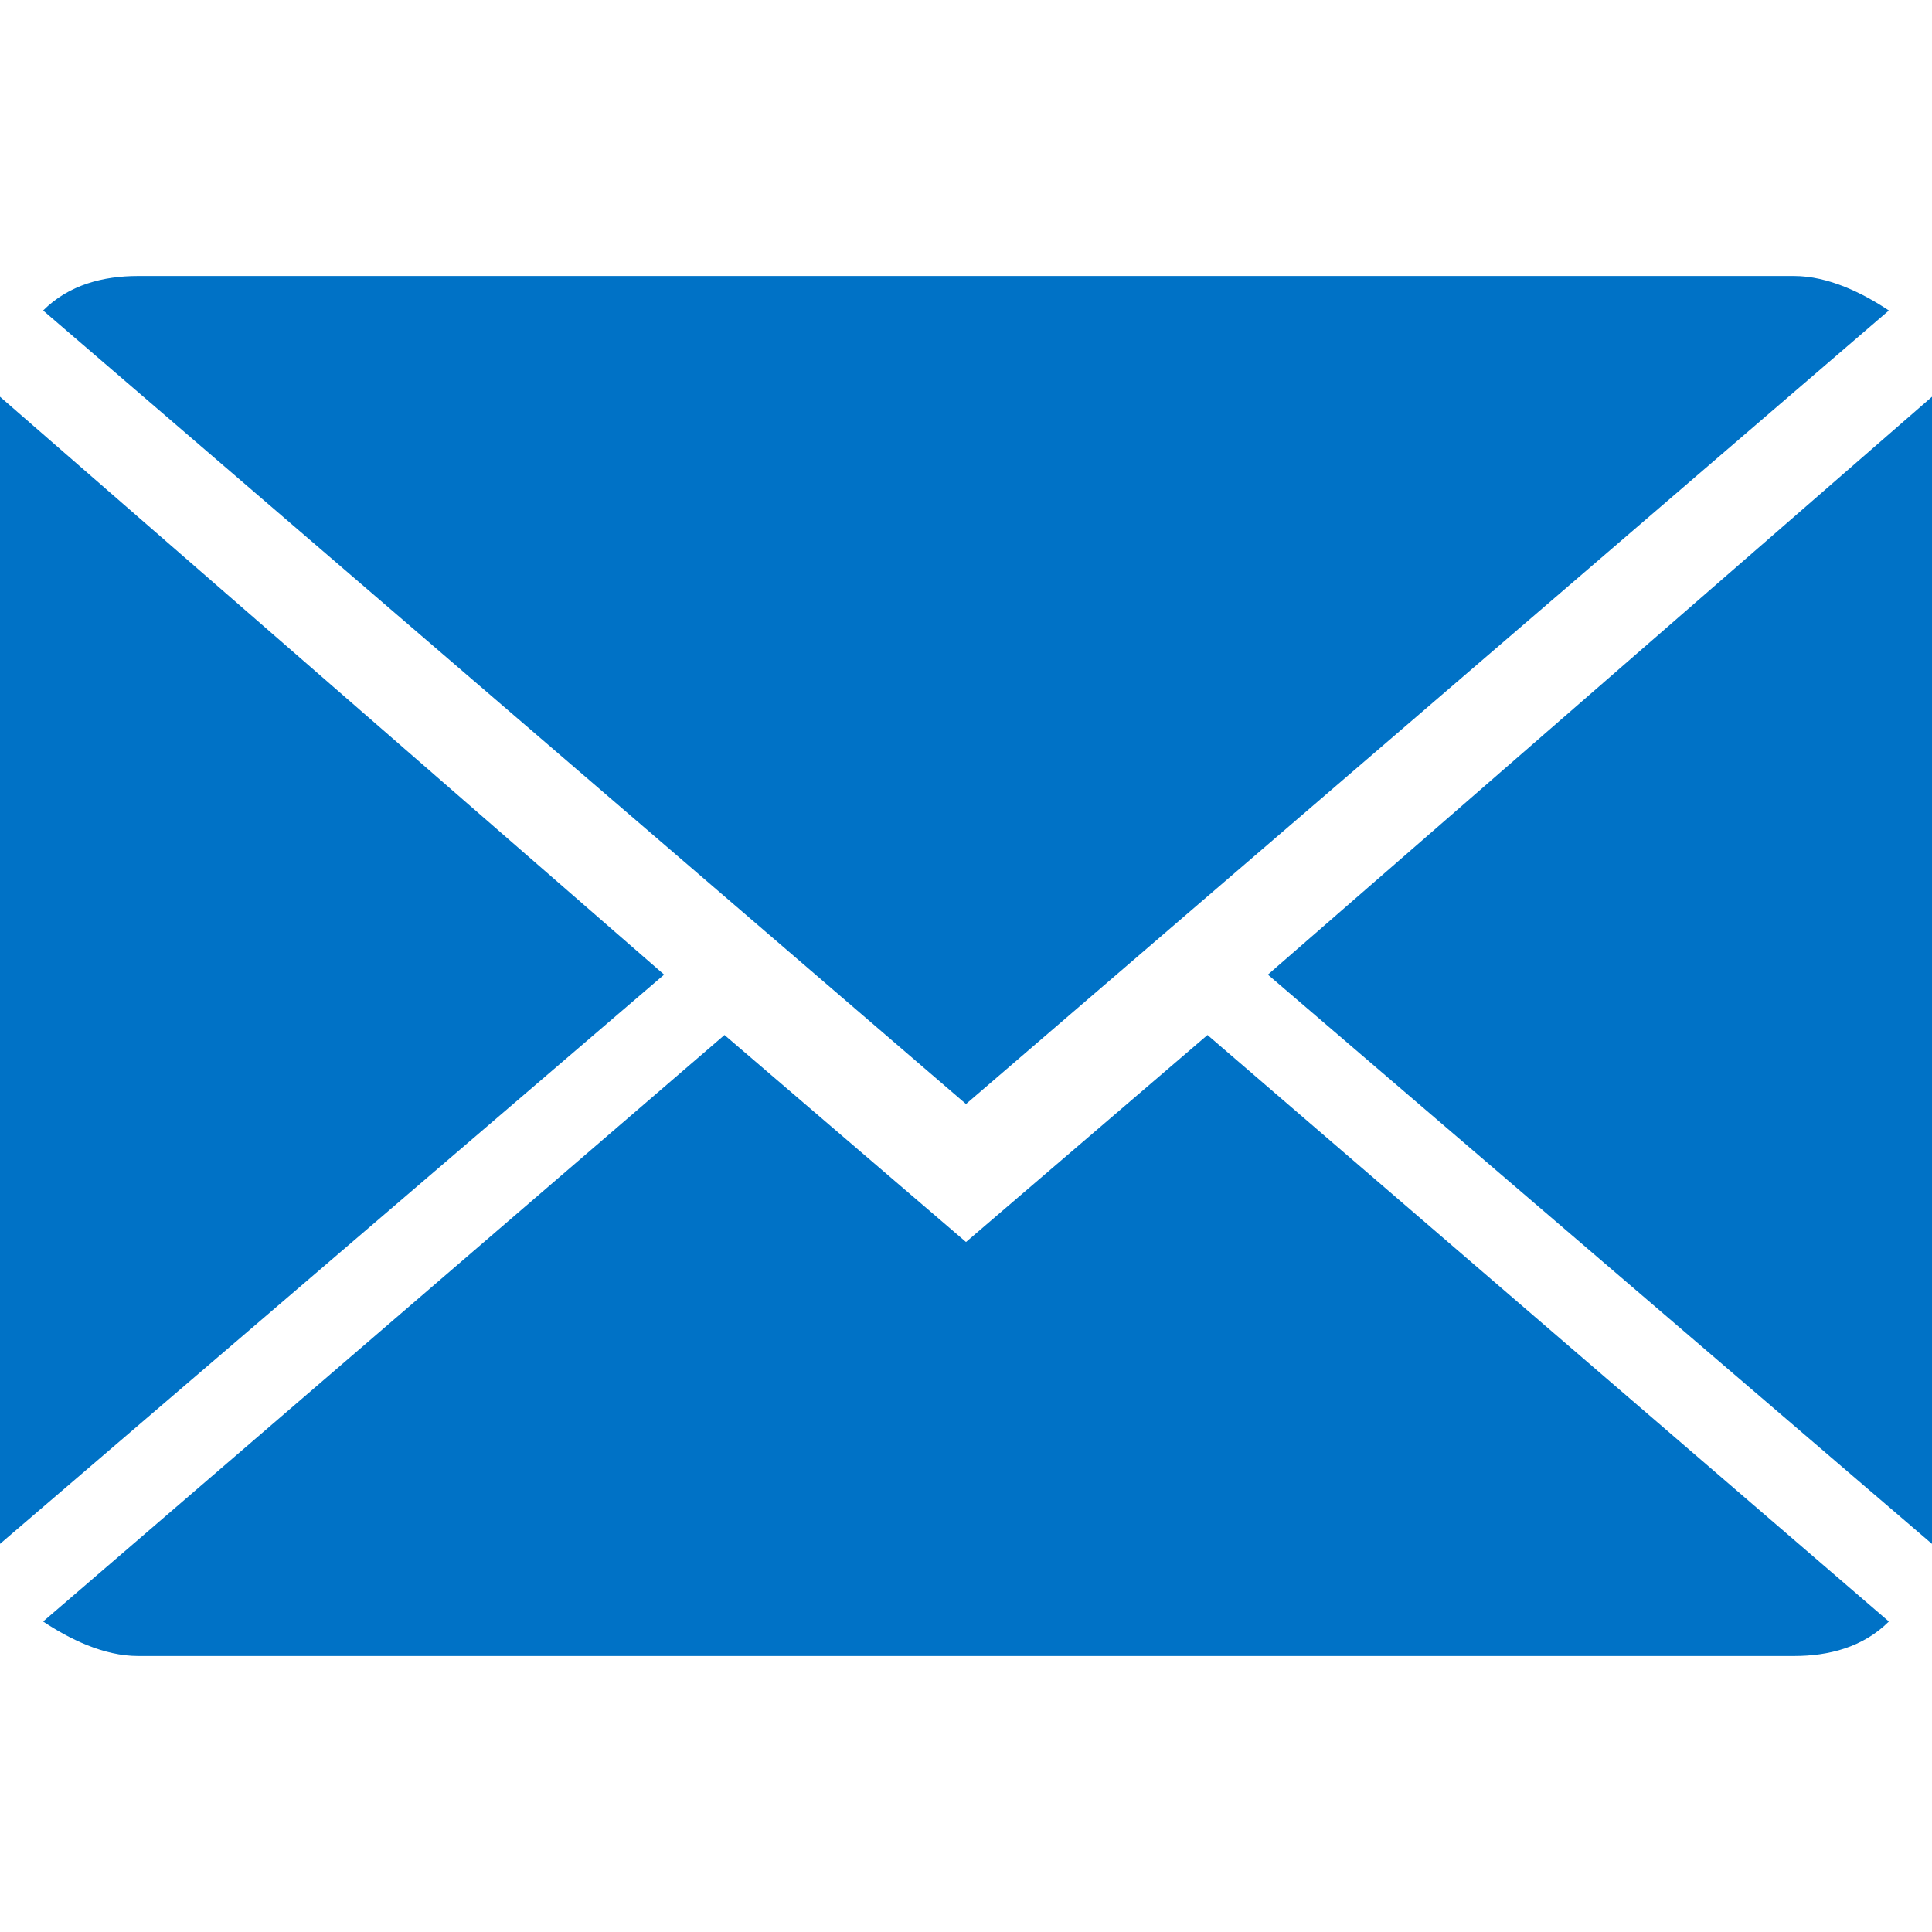 <?xml version="1.0" encoding="utf-8"?>
<!-- Generator: Adobe Illustrator 24.0.2, SVG Export Plug-In . SVG Version: 6.00 Build 0)  -->
<svg version="1.1" id="Ebene_1" xmlns:sketch="http://www.bohemiancoding.com/sketch/ns"
	 xmlns="http://www.w3.org/2000/svg" xmlns:xlink="http://www.w3.org/1999/xlink" x="0px" y="0px" viewBox="0 0 22.4 22.4"
	 style="enable-background:new 0 0 22.4 22.4;" xml:space="preserve">
<style type="text/css">
	.st0{fill:#0072C6;}
</style>
<title></title>
<g id="Icons_with_numbers">
	<g id="Group" transform="translate(-336, 0)">
		<path id="Shape" class="st0" d="M350,12l7.9,6.8c-0.3,0.3-0.7,0.4-1.1,0.4h-19.2c-0.4,0-0.8-0.2-1.1-0.4l7.9-6.8l2.8,2.4L350,12z
			 M347.2,12.8l-10.7-9.2c0.3-0.3,0.7-0.4,1.1-0.4h19.2c0.4,0,0.8,0.2,1.1,0.4L347.2,12.8z M358.4,17.9l-7.7-6.6l7.7-6.7V17.9
			L358.4,17.9z M336,17.9V4.6l7.7,6.7L336,17.9L336,17.9z"/>
	</g>
</g>
</svg>
